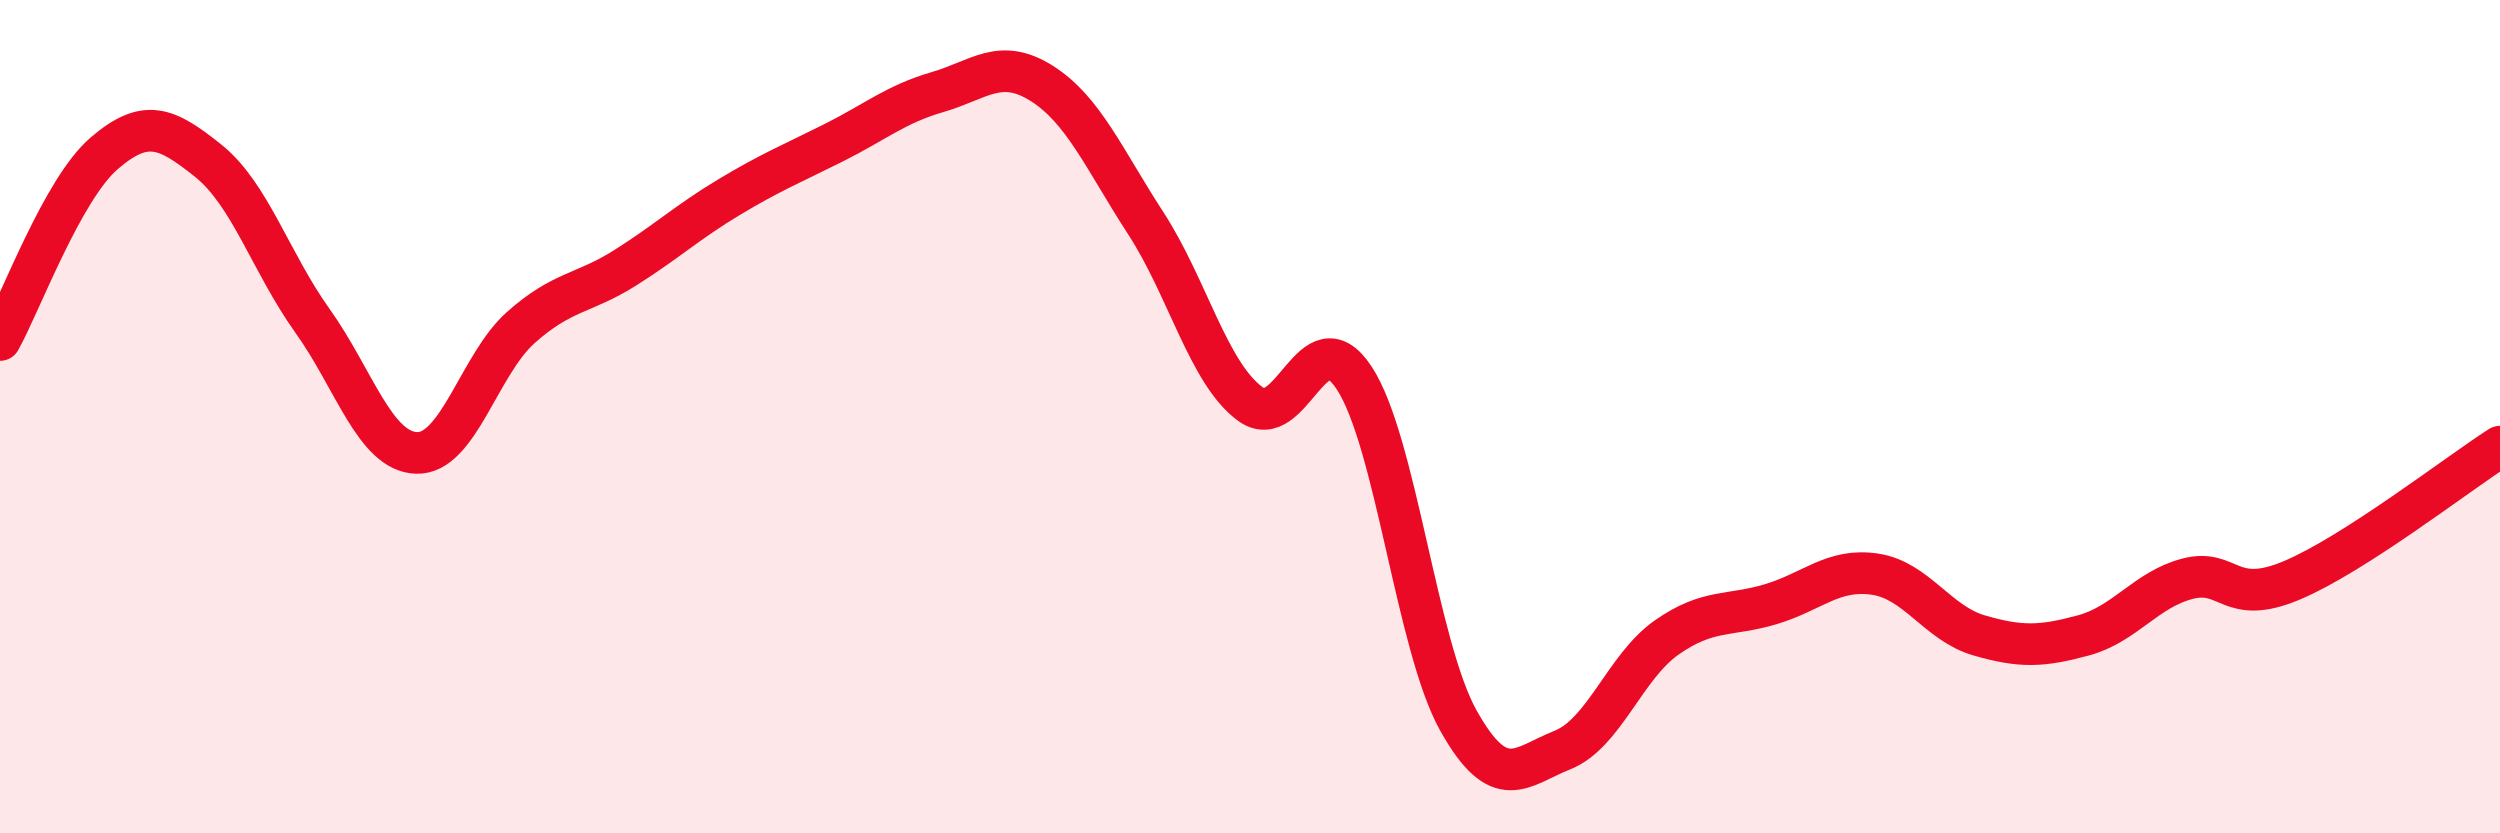 
    <svg width="60" height="20" viewBox="0 0 60 20" xmlns="http://www.w3.org/2000/svg">
      <path
        d="M 0,8.16 C 0.5,7.26 1.5,4.54 2.5,3.68 C 3.5,2.82 4,3.06 5,3.86 C 6,4.66 6.5,6.3 7.5,7.7 C 8.5,9.1 9,10.84 10,10.87 C 11,10.9 11.5,8.75 12.5,7.86 C 13.5,6.97 14,7.06 15,6.43 C 16,5.8 16.5,5.33 17.5,4.73 C 18.5,4.13 19,3.93 20,3.43 C 21,2.93 21.5,2.5 22.5,2.21 C 23.5,1.92 24,1.37 25,2 C 26,2.63 26.5,3.82 27.5,5.36 C 28.5,6.9 29,8.95 30,9.69 C 31,10.43 31.5,7.55 32.5,9.07 C 33.5,10.59 34,15.5 35,17.29 C 36,19.08 36.5,18.4 37.5,18 C 38.5,17.6 39,16 40,15.3 C 41,14.6 41.5,14.8 42.5,14.5 C 43.5,14.2 44,13.63 45,13.78 C 46,13.93 46.5,14.96 47.5,15.25 C 48.5,15.54 49,15.52 50,15.25 C 51,14.98 51.5,14.15 52.5,13.89 C 53.5,13.63 53.5,14.56 55,13.93 C 56.5,13.3 59,11.36 60,10.72L60 20L0 20Z"
        fill="#EB0A25"
        opacity="0.1"
        stroke-linecap="round"
        stroke-linejoin="round"
      />
      <path
        d="M 0,8.16 C 0.5,7.26 1.5,4.54 2.5,3.68 C 3.5,2.82 4,3.06 5,3.86 C 6,4.66 6.5,6.3 7.5,7.7 C 8.5,9.1 9,10.84 10,10.87 C 11,10.9 11.5,8.75 12.5,7.86 C 13.5,6.97 14,7.06 15,6.43 C 16,5.8 16.5,5.33 17.5,4.73 C 18.5,4.13 19,3.93 20,3.43 C 21,2.93 21.5,2.5 22.5,2.21 C 23.5,1.92 24,1.37 25,2 C 26,2.63 26.5,3.82 27.5,5.36 C 28.5,6.9 29,8.95 30,9.69 C 31,10.43 31.5,7.55 32.5,9.07 C 33.5,10.59 34,15.5 35,17.29 C 36,19.08 36.5,18.4 37.5,18 C 38.5,17.6 39,16 40,15.3 C 41,14.6 41.5,14.8 42.5,14.5 C 43.5,14.2 44,13.63 45,13.78 C 46,13.93 46.5,14.96 47.5,15.25 C 48.5,15.54 49,15.52 50,15.25 C 51,14.98 51.5,14.15 52.5,13.89 C 53.5,13.63 53.5,14.56 55,13.93 C 56.5,13.3 59,11.36 60,10.72"
        stroke="#EB0A25"
        stroke-width="1"
        fill="none"
        stroke-linecap="round"
        stroke-linejoin="round"
      />
    </svg>
  